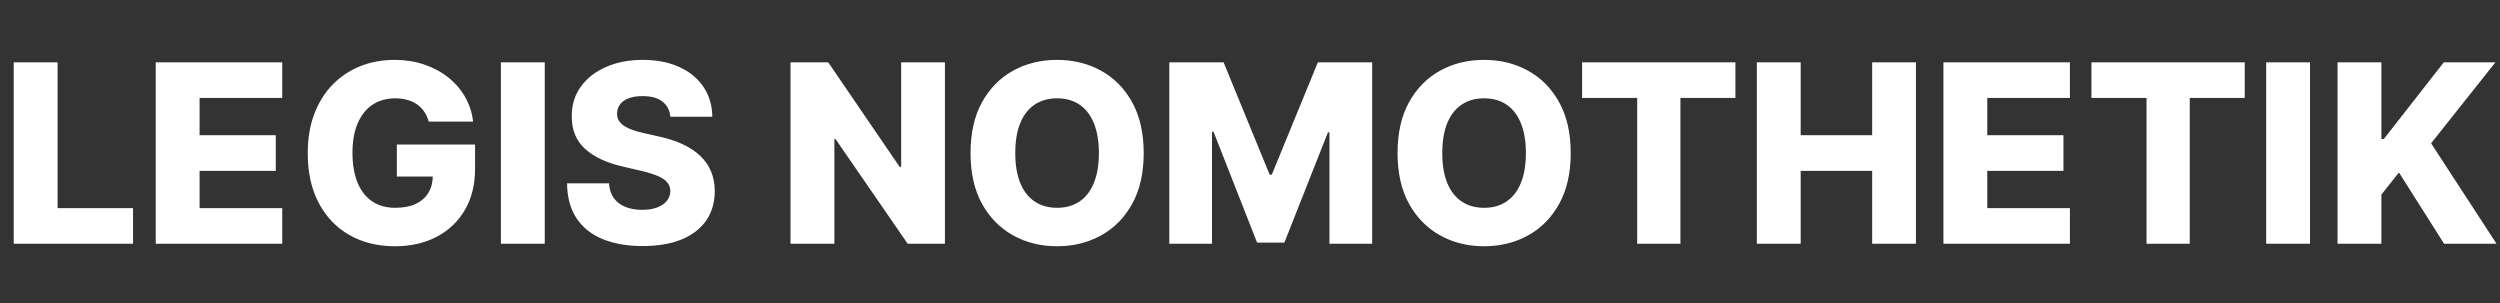 <svg width="882" height="107" viewBox="0 0 882 107" fill="none" xmlns="http://www.w3.org/2000/svg">
<rect x="0" y="0" width="882" height="107" fill="#333333" stroke="none"/>
<path d="M4.844 86V22H20.312V73.438H46.938V86H4.844ZM54.945 86V22H99.57V34.562H70.414V47.688H97.289V60.281H70.414V73.438H99.57V86H54.945ZM151.258 42.906C150.904 41.594 150.383 40.438 149.695 39.438C149.008 38.417 148.164 37.552 147.164 36.844C146.164 36.135 145.018 35.604 143.727 35.25C142.435 34.875 141.018 34.688 139.477 34.688C136.372 34.688 133.685 35.438 131.414 36.938C129.164 38.438 127.424 40.625 126.195 43.5C124.966 46.354 124.352 49.823 124.352 53.906C124.352 58.01 124.945 61.51 126.133 64.406C127.32 67.302 129.039 69.51 131.289 71.031C133.539 72.552 136.268 73.312 139.477 73.312C142.31 73.312 144.706 72.854 146.664 71.938C148.643 71 150.143 69.677 151.164 67.969C152.185 66.26 152.695 64.25 152.695 61.938L155.57 62.281H140.008V51H167.602V59.469C167.602 65.198 166.383 70.104 163.945 74.188C161.529 78.271 158.195 81.406 153.945 83.594C149.716 85.781 144.852 86.875 139.352 86.875C133.247 86.875 127.883 85.552 123.258 82.906C118.633 80.26 115.029 76.49 112.445 71.594C109.862 66.677 108.57 60.844 108.57 54.094C108.57 48.844 109.352 44.188 110.914 40.125C112.477 36.042 114.654 32.583 117.445 29.75C120.258 26.917 123.508 24.771 127.195 23.312C130.904 21.854 134.893 21.125 139.164 21.125C142.872 21.125 146.32 21.656 149.508 22.719C152.716 23.781 155.549 25.281 158.008 27.219C160.487 29.156 162.497 31.458 164.039 34.125C165.581 36.792 166.539 39.719 166.914 42.906H151.258ZM192.188 22V86H176.719V22H192.188ZM236.492 41.188C236.284 38.896 235.357 37.115 233.711 35.844C232.086 34.552 229.763 33.906 226.742 33.906C224.742 33.906 223.076 34.167 221.742 34.688C220.409 35.208 219.409 35.927 218.742 36.844C218.076 37.74 217.732 38.771 217.711 39.938C217.669 40.896 217.857 41.74 218.273 42.469C218.711 43.198 219.336 43.844 220.148 44.406C220.982 44.948 221.982 45.427 223.148 45.844C224.315 46.26 225.628 46.625 227.086 46.938L232.586 48.188C235.753 48.875 238.544 49.792 240.961 50.938C243.398 52.083 245.44 53.448 247.086 55.031C248.753 56.615 250.013 58.438 250.867 60.5C251.721 62.562 252.159 64.875 252.18 67.438C252.159 71.479 251.138 74.948 249.117 77.844C247.096 80.74 244.19 82.958 240.398 84.5C236.628 86.042 232.076 86.812 226.742 86.812C221.388 86.812 216.721 86.01 212.742 84.406C208.763 82.802 205.669 80.365 203.461 77.094C201.253 73.823 200.117 69.688 200.055 64.688H214.867C214.992 66.75 215.544 68.469 216.523 69.844C217.503 71.219 218.846 72.26 220.555 72.969C222.284 73.677 224.284 74.031 226.555 74.031C228.638 74.031 230.409 73.75 231.867 73.188C233.346 72.625 234.482 71.844 235.273 70.844C236.065 69.844 236.471 68.698 236.492 67.406C236.471 66.198 236.096 65.167 235.367 64.312C234.638 63.438 233.513 62.688 231.992 62.062C230.492 61.417 228.576 60.823 226.242 60.281L219.555 58.719C214.013 57.448 209.648 55.396 206.461 52.562C203.273 49.708 201.69 45.854 201.711 41C201.69 37.042 202.753 33.573 204.898 30.594C207.044 27.615 210.013 25.292 213.805 23.625C217.596 21.958 221.919 21.125 226.773 21.125C231.732 21.125 236.034 21.969 239.68 23.656C243.346 25.323 246.19 27.667 248.211 30.688C250.232 33.708 251.263 37.208 251.305 41.188H236.492ZM333.367 22V86H320.242L294.773 49.062H294.367V86H278.898V22H292.211L317.398 58.875H317.93V22H333.367ZM403.5 54C403.5 61.042 402.146 67.01 399.438 71.906C396.729 76.802 393.063 80.521 388.438 83.062C383.833 85.604 378.667 86.875 372.938 86.875C367.188 86.875 362.01 85.594 357.406 83.031C352.802 80.469 349.146 76.75 346.438 71.875C343.75 66.979 342.406 61.021 342.406 54C342.406 46.958 343.75 40.99 346.438 36.094C349.146 31.198 352.802 27.479 357.406 24.938C362.01 22.396 367.188 21.125 372.938 21.125C378.667 21.125 383.833 22.396 388.438 24.938C393.063 27.479 396.729 31.198 399.438 36.094C402.146 40.99 403.5 46.958 403.5 54ZM387.688 54C387.688 49.833 387.094 46.312 385.906 43.438C384.74 40.562 383.052 38.385 380.844 36.906C378.656 35.427 376.021 34.688 372.938 34.688C369.875 34.688 367.24 35.427 365.031 36.906C362.823 38.385 361.125 40.562 359.938 43.438C358.771 46.312 358.188 49.833 358.188 54C358.188 58.167 358.771 61.688 359.938 64.562C361.125 67.438 362.823 69.615 365.031 71.094C367.24 72.573 369.875 73.312 372.938 73.312C376.021 73.312 378.656 72.573 380.844 71.094C383.052 69.615 384.74 67.438 385.906 64.562C387.094 61.688 387.688 58.167 387.688 54ZM412.531 22H431.688L447.938 61.625H448.688L464.938 22H484.094V86H469.031V46.688H468.5L453.125 85.594H443.5L428.125 46.469H427.594V86H412.531V22ZM554.148 54C554.148 61.042 552.794 67.01 550.086 71.906C547.378 76.802 543.711 80.521 539.086 83.062C534.482 85.604 529.315 86.875 523.586 86.875C517.836 86.875 512.659 85.594 508.055 83.031C503.451 80.469 499.794 76.75 497.086 71.875C494.398 66.979 493.055 61.021 493.055 54C493.055 46.958 494.398 40.99 497.086 36.094C499.794 31.198 503.451 27.479 508.055 24.938C512.659 22.396 517.836 21.125 523.586 21.125C529.315 21.125 534.482 22.396 539.086 24.938C543.711 27.479 547.378 31.198 550.086 36.094C552.794 40.99 554.148 46.958 554.148 54ZM538.336 54C538.336 49.833 537.742 46.312 536.555 43.438C535.388 40.562 533.701 38.385 531.492 36.906C529.305 35.427 526.669 34.688 523.586 34.688C520.523 34.688 517.888 35.427 515.68 36.906C513.471 38.385 511.773 40.562 510.586 43.438C509.419 46.312 508.836 49.833 508.836 54C508.836 58.167 509.419 61.688 510.586 64.562C511.773 67.438 513.471 69.615 515.68 71.094C517.888 72.573 520.523 73.312 523.586 73.312C526.669 73.312 529.305 72.573 531.492 71.094C533.701 69.615 535.388 67.438 536.555 64.562C537.742 61.688 538.336 58.167 538.336 54ZM558.164 34.562V22H612.258V34.562H592.852V86H577.602V34.562H558.164ZM619.813 86V22H635.281V47.688H660.5V22H675.938V86H660.5V60.281H635.281V86H619.813ZM685.641 86V22H730.266V34.562H701.109V47.688H727.984V60.281H701.109V73.438H730.266V86H685.641ZM737.859 34.562V22H791.953V34.562H772.547V86H757.297V34.562H737.859ZM814.977 22V86H799.508V22H814.977ZM824.688 86V22H840.156V49.062H841L862.156 22H880.375L857.688 50.562L880.781 86H862.281L846.344 60.844L840.156 68.656V86H824.688Z" fill="white"/>
</svg>
